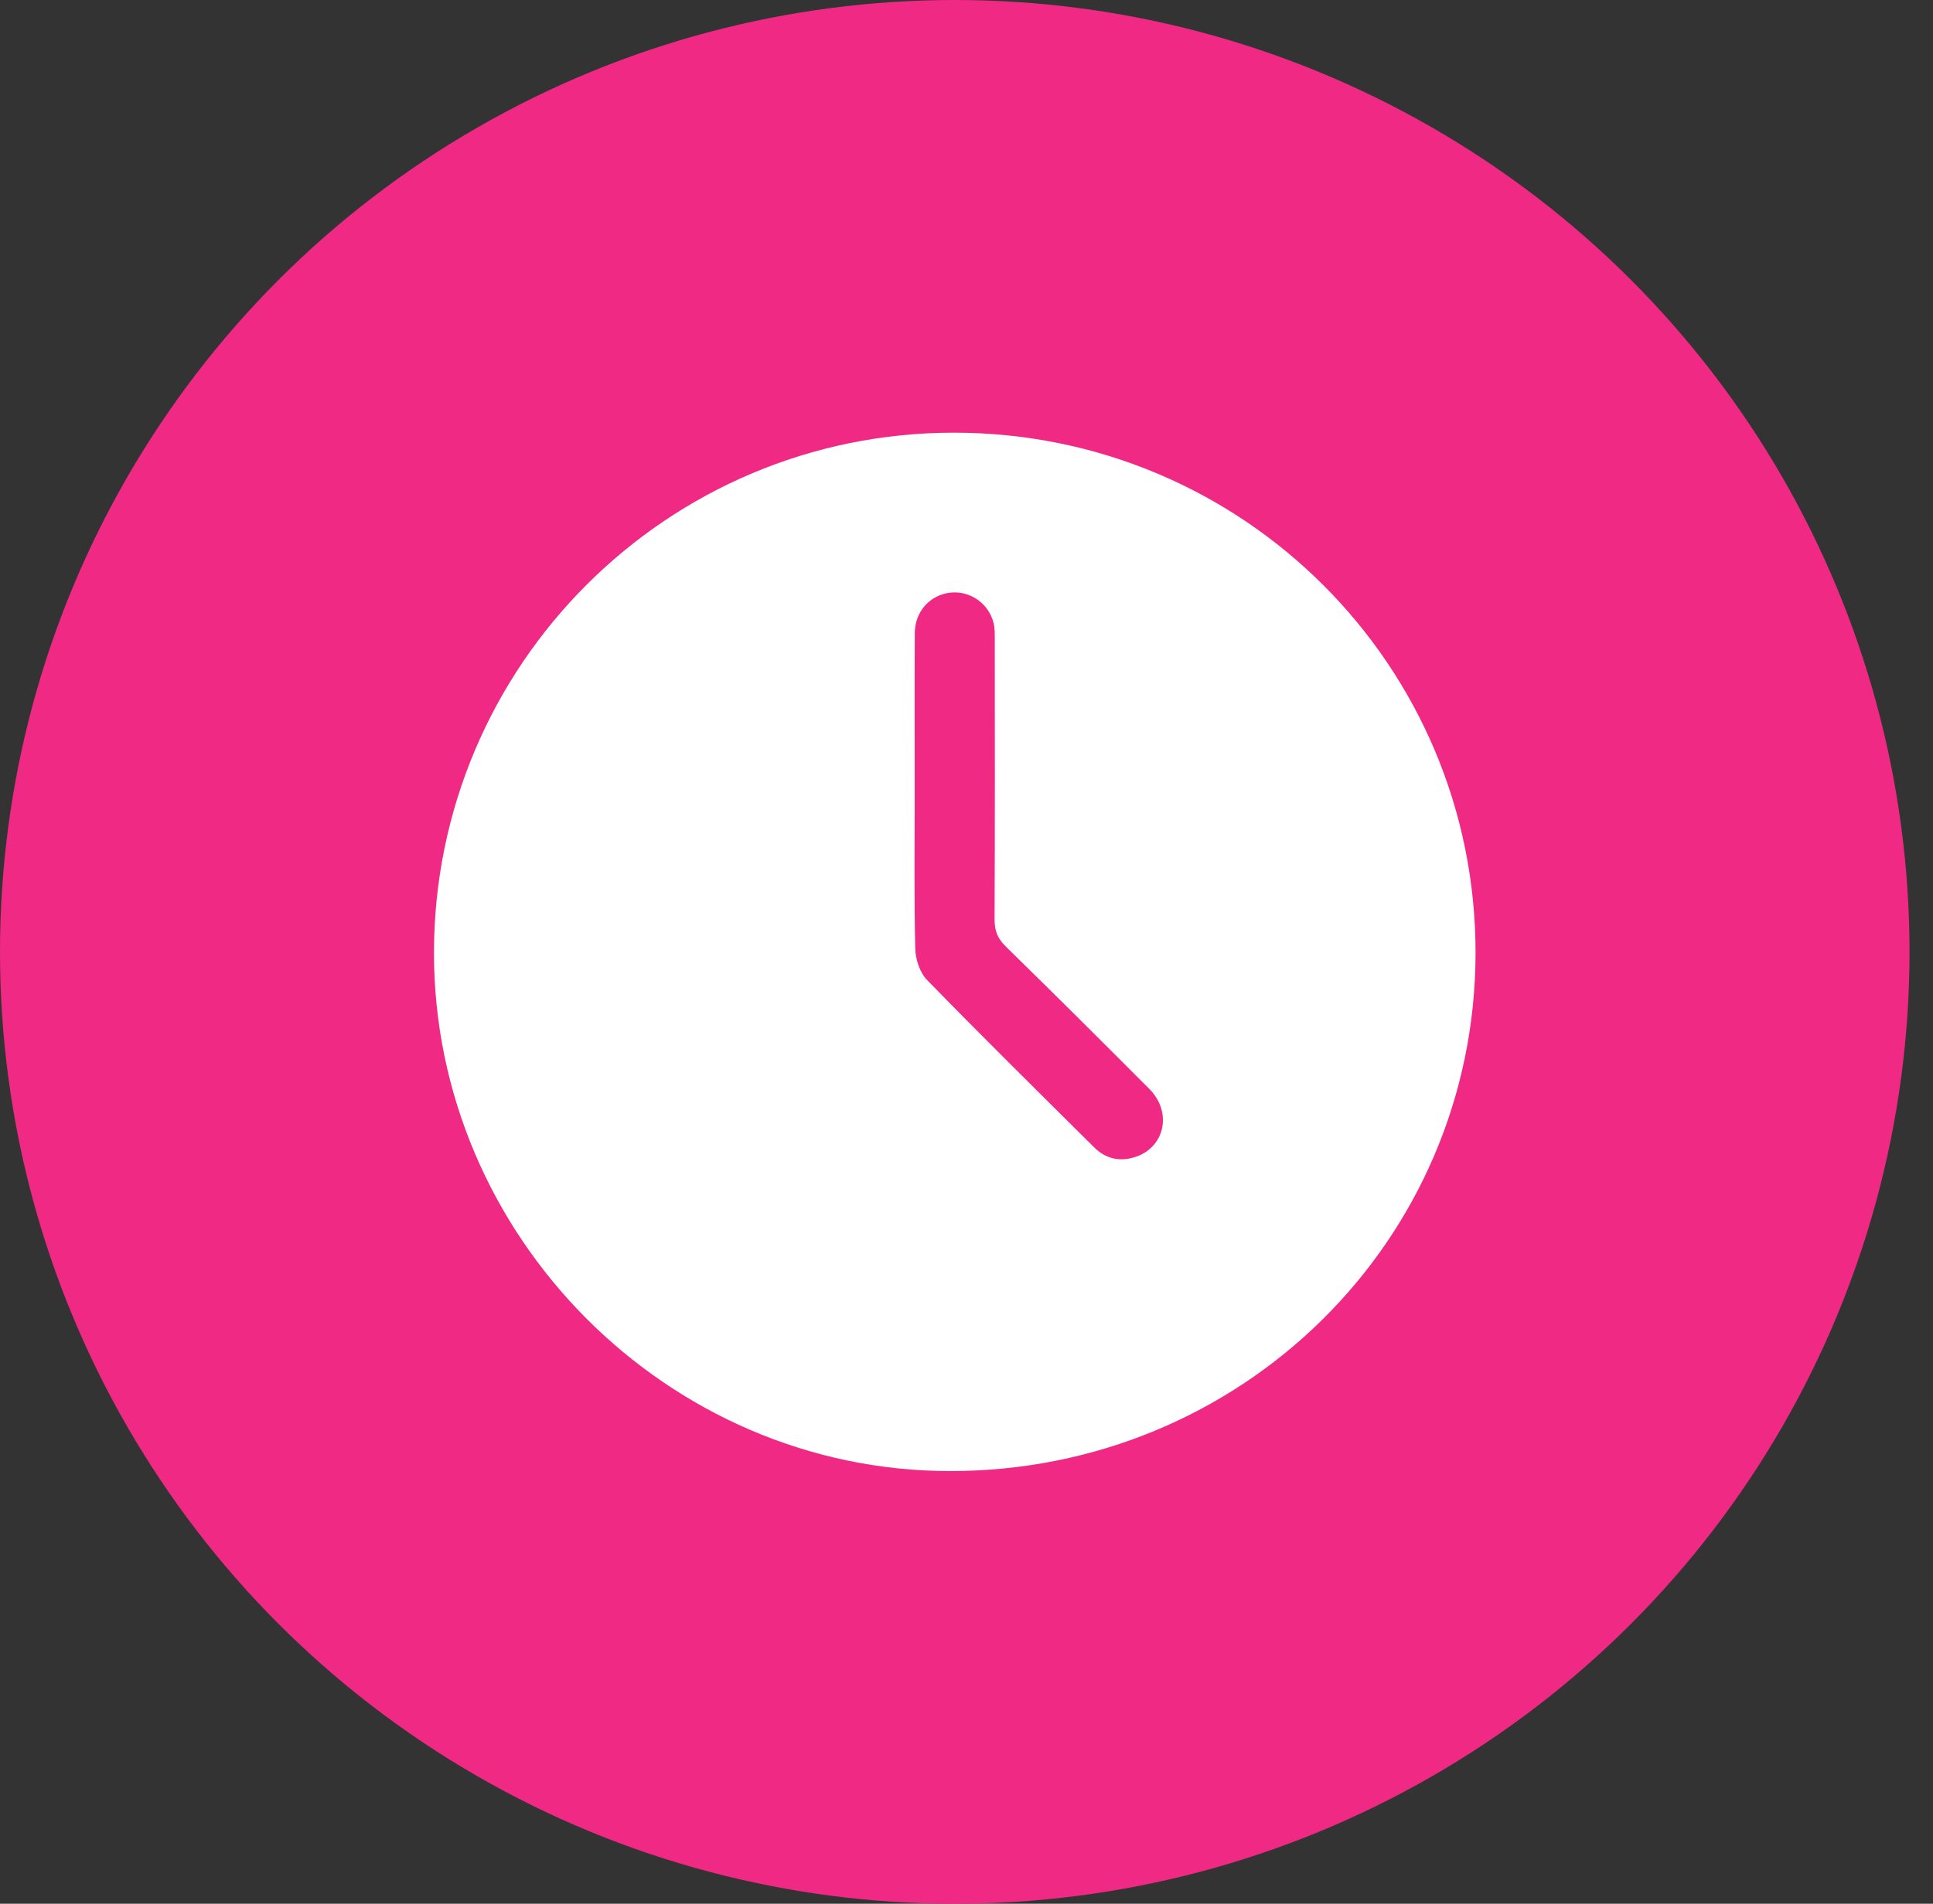 <svg xmlns="http://www.w3.org/2000/svg" width="67" height="66" viewBox="0 0 67 66" fill="none"><rect x="0" y="0" width="67" height="66" fill="#333333" stroke="none"/><ellipse cx="33.093" cy="33" rx="33.093" ry="33" fill="#EF2984"></ellipse><path d="M33.064 15C23.122 14.998 15.053 23.066 15.042 33.018C15.033 42.851 23.133 50.996 32.93 51C43.03 51.004 51.133 43.016 51.144 33.043C51.154 23.064 43.075 15.002 33.064 15ZM39.297 40.126C38.782 40.276 38.314 40.161 37.937 39.788C35.99 37.857 34.039 35.931 32.126 33.967C31.877 33.71 31.732 33.249 31.723 32.88C31.683 31.08 31.705 29.277 31.705 27.476C31.705 25.675 31.699 23.787 31.708 21.942C31.712 21.204 32.232 20.629 32.931 20.547C33.628 20.467 34.289 20.929 34.444 21.626C34.485 21.806 34.48 21.998 34.48 22.186C34.482 25.414 34.488 28.642 34.473 31.869C34.471 32.259 34.573 32.532 34.857 32.81C36.529 34.445 38.185 36.094 39.835 37.749C40.656 38.574 40.367 39.816 39.296 40.128L39.297 40.126Z" fill="white"></path></svg>